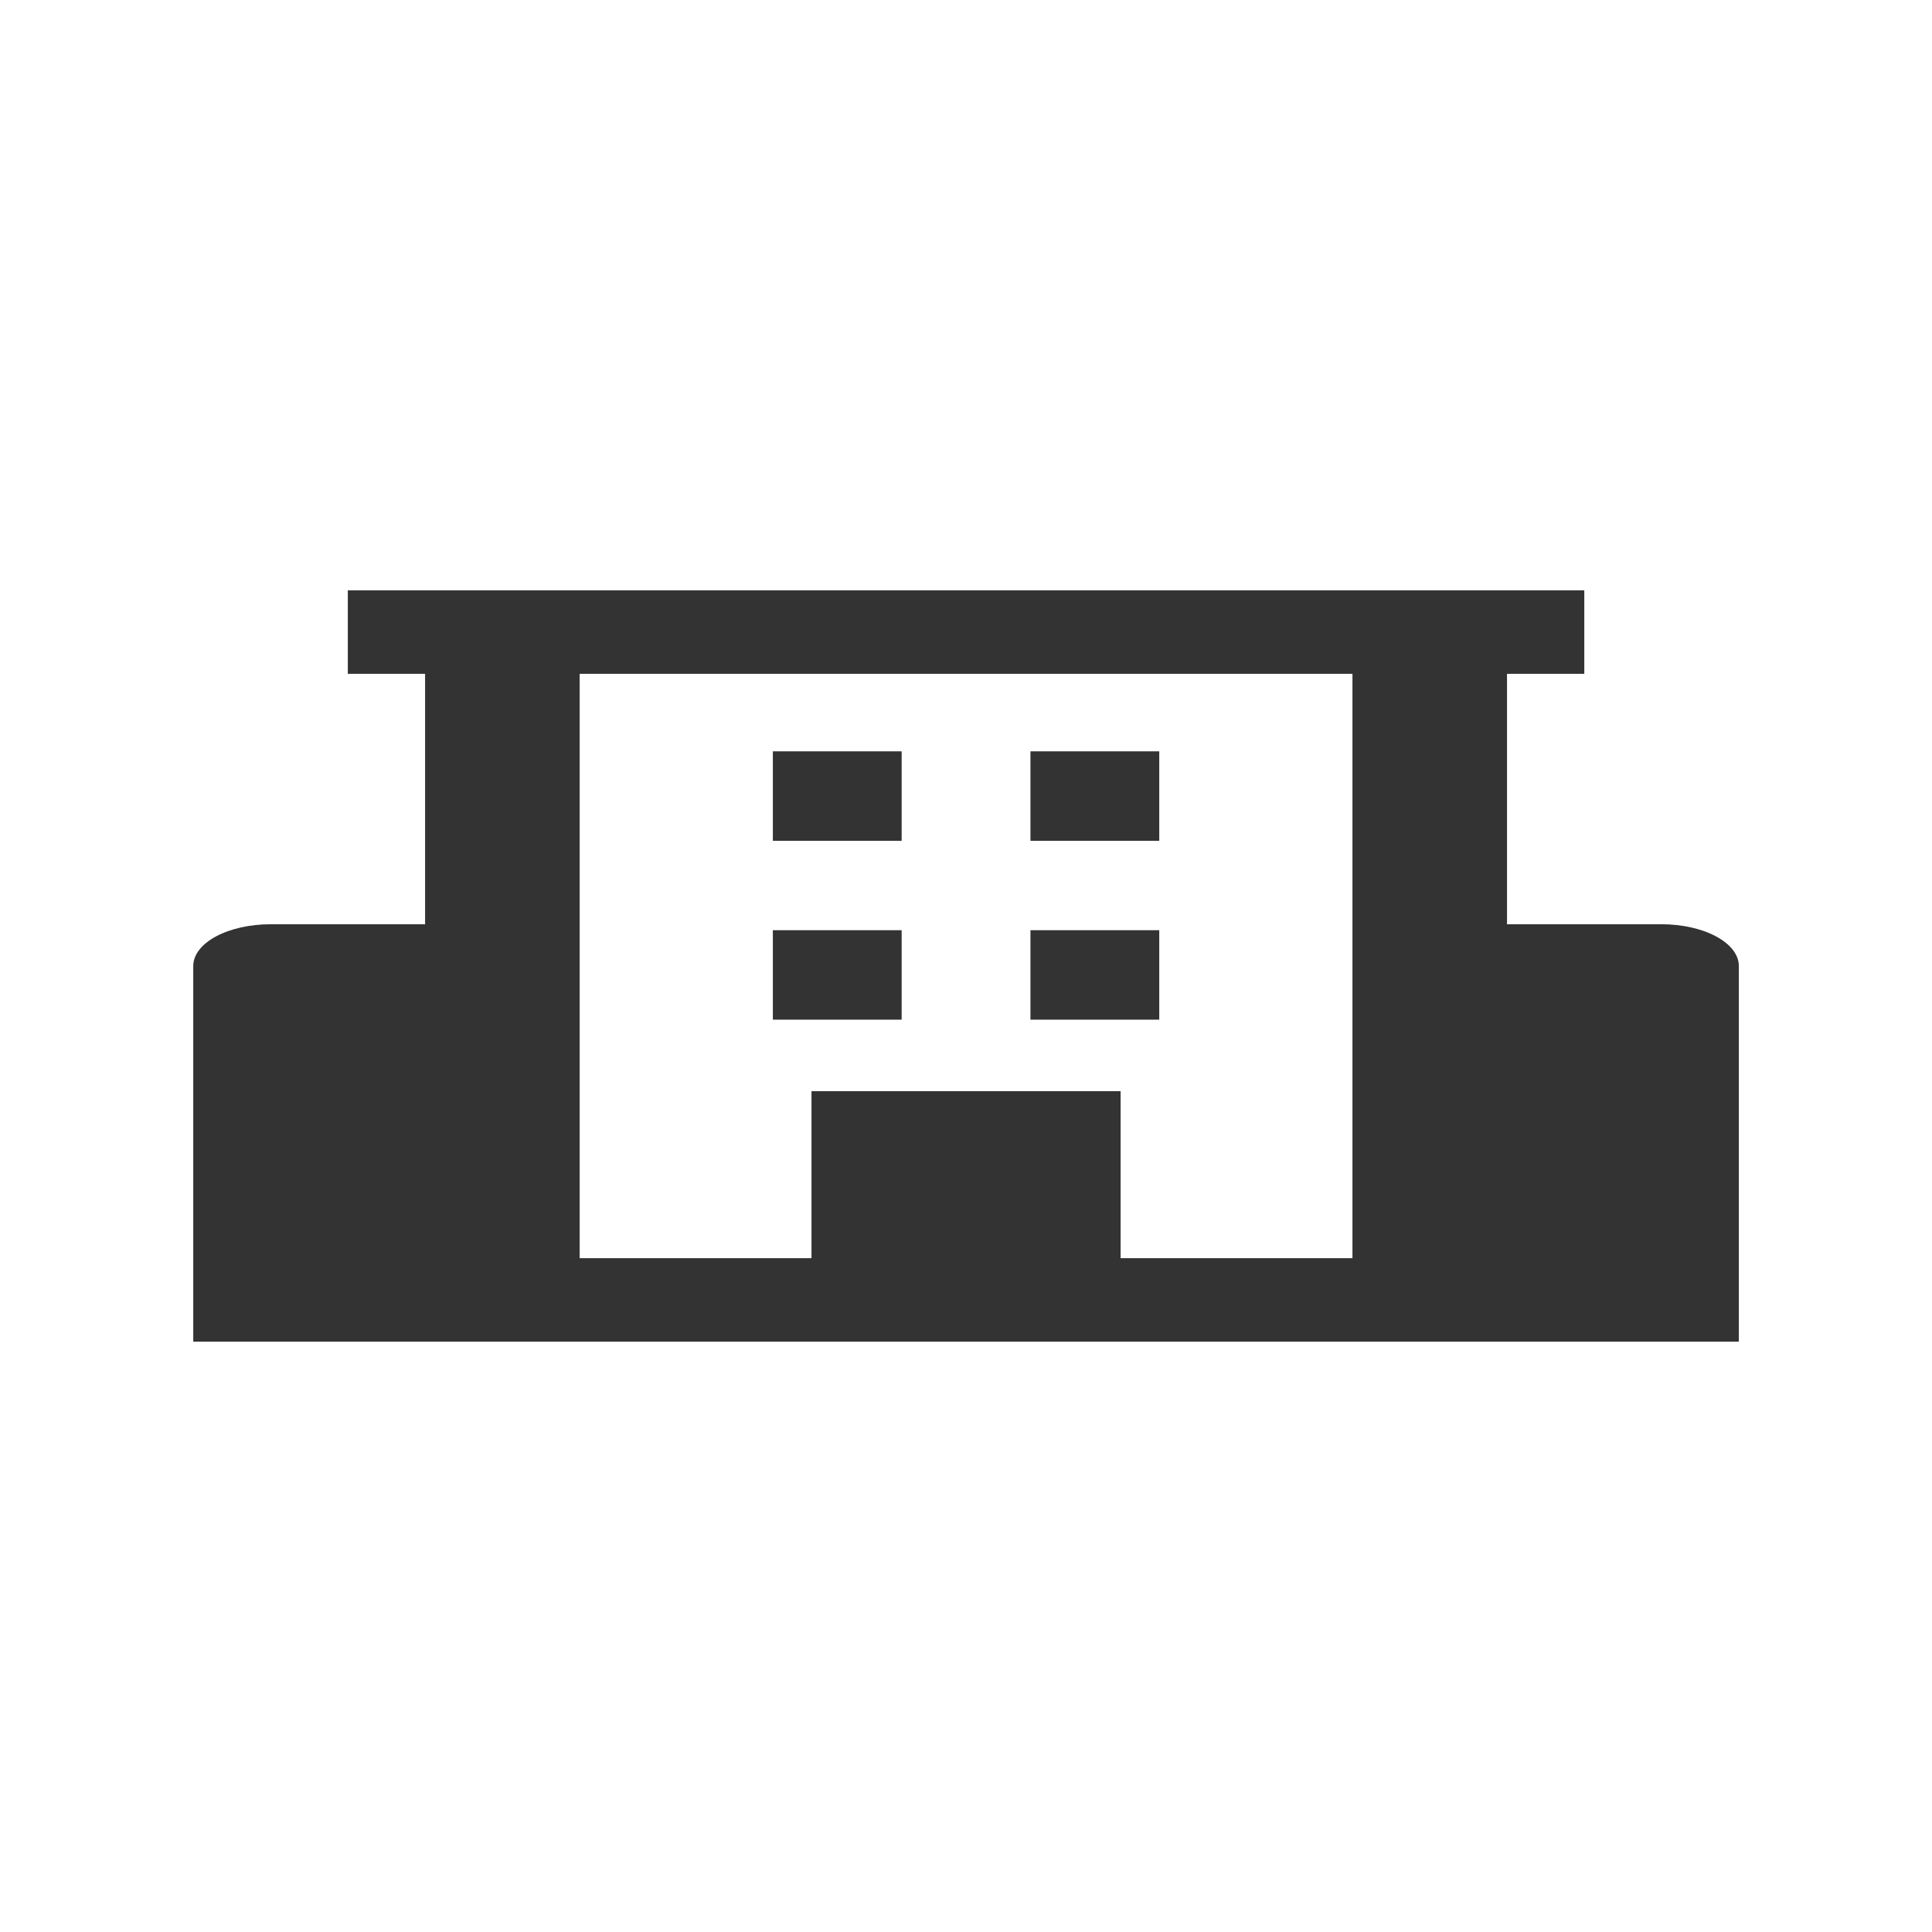 <svg width="36" height="36" viewBox="0 0 36 36" fill="none" xmlns="http://www.w3.org/2000/svg">
<path d="M30.961 17.222H28.081V12.556H29.521V11H6.481V12.556H7.921V17.222H5.041C4.659 17.222 4.292 17.304 4.022 17.45C3.752 17.596 3.601 17.794 3.601 18V25H32.401V18C32.401 17.794 32.249 17.596 31.979 17.45C31.709 17.304 31.343 17.222 30.961 17.222ZM20.881 23.444V20.333H15.121V23.444H10.801V12.556H25.201V23.444H20.881Z" fill="#333333"/>
<path d="M14.401 14H16.801V15.667H14.401V14ZM19.201 14H21.601V15.667H19.201V14ZM14.401 17.333H16.801V19H14.401V17.333ZM19.201 17.333H21.601V19H19.201V17.333Z" fill="#333333"/>
</svg>
